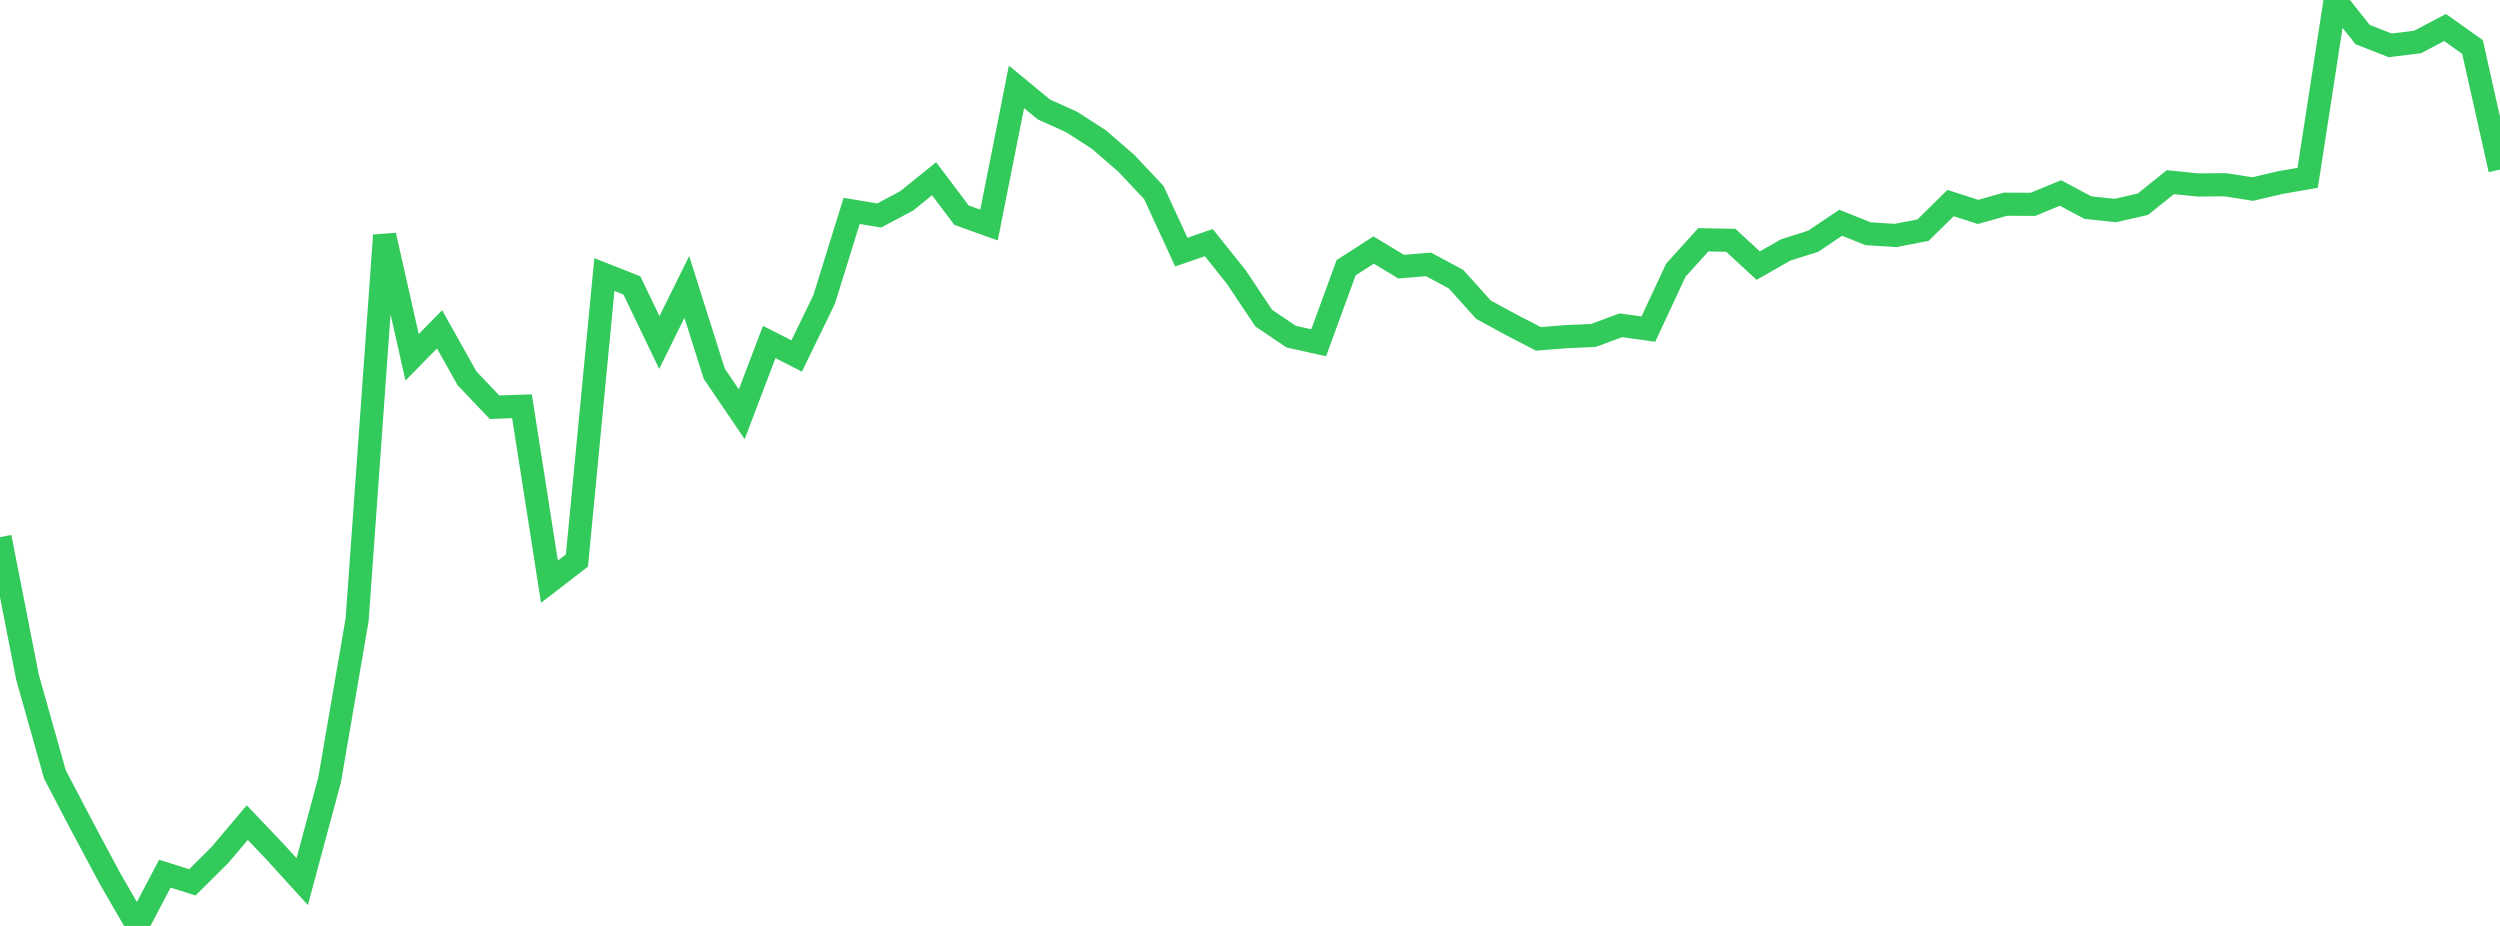 <?xml version="1.0" standalone="no"?>
<!DOCTYPE svg PUBLIC "-//W3C//DTD SVG 1.1//EN" "http://www.w3.org/Graphics/SVG/1.1/DTD/svg11.dtd">

<svg width="135" height="50" viewBox="0 0 135 50" preserveAspectRatio="none" 
  xmlns="http://www.w3.org/2000/svg"
  xmlns:xlink="http://www.w3.org/1999/xlink">


<polyline points="0.0, 29.005 1.484, 36.567 2.967, 41.825 4.451, 44.656 5.934, 47.431 7.418, 50.0 8.901, 47.179 10.385, 47.647 11.868, 46.177 13.352, 44.42 14.835, 45.977 16.319, 47.609 17.802, 42.099 19.286, 33.454 20.769, 12.707 22.253, 19.294 23.736, 17.784 25.22, 20.431 26.703, 21.99 28.187, 21.938 29.67, 31.412 31.154, 30.269 32.637, 14.826 34.121, 15.411 35.604, 18.496 37.088, 15.495 38.571, 20.184 40.055, 22.369 41.538, 18.468 43.022, 19.222 44.505, 16.167 45.989, 11.388 47.473, 11.637 48.956, 10.851 50.44, 9.651 51.923, 11.621 53.407, 12.151 54.89, 4.69 56.374, 5.914 57.857, 6.581 59.341, 7.537 60.824, 8.821 62.308, 10.397 63.791, 13.614 65.275, 13.102 66.758, 14.957 68.242, 17.181 69.725, 18.179 71.209, 18.509 72.692, 14.456 74.176, 13.501 75.659, 14.398 77.143, 14.278 78.626, 15.076 80.11, 16.725 81.593, 17.531 83.077, 18.3 84.56, 18.18 86.044, 18.114 87.527, 17.564 89.011, 17.771 90.495, 14.589 91.978, 12.948 93.462, 12.976 94.945, 14.342 96.429, 13.497 97.912, 13.027 99.396, 12.029 100.879, 12.623 102.363, 12.715 103.846, 12.427 105.33, 10.965 106.813, 11.444 108.297, 11.027 109.78, 11.034 111.264, 10.42 112.747, 11.21 114.231, 11.368 115.714, 11.028 117.198, 9.837 118.681, 9.987 120.165, 9.977 121.648, 10.208 123.132, 9.861 124.615, 9.602 126.099, 0.0 127.582, 1.866 129.066, 2.449 130.549, 2.267 132.033, 1.485 133.516, 2.539 135.0, 9.16" fill="none" stroke="#32ca5b" stroke-width="1.25"/>

</svg>